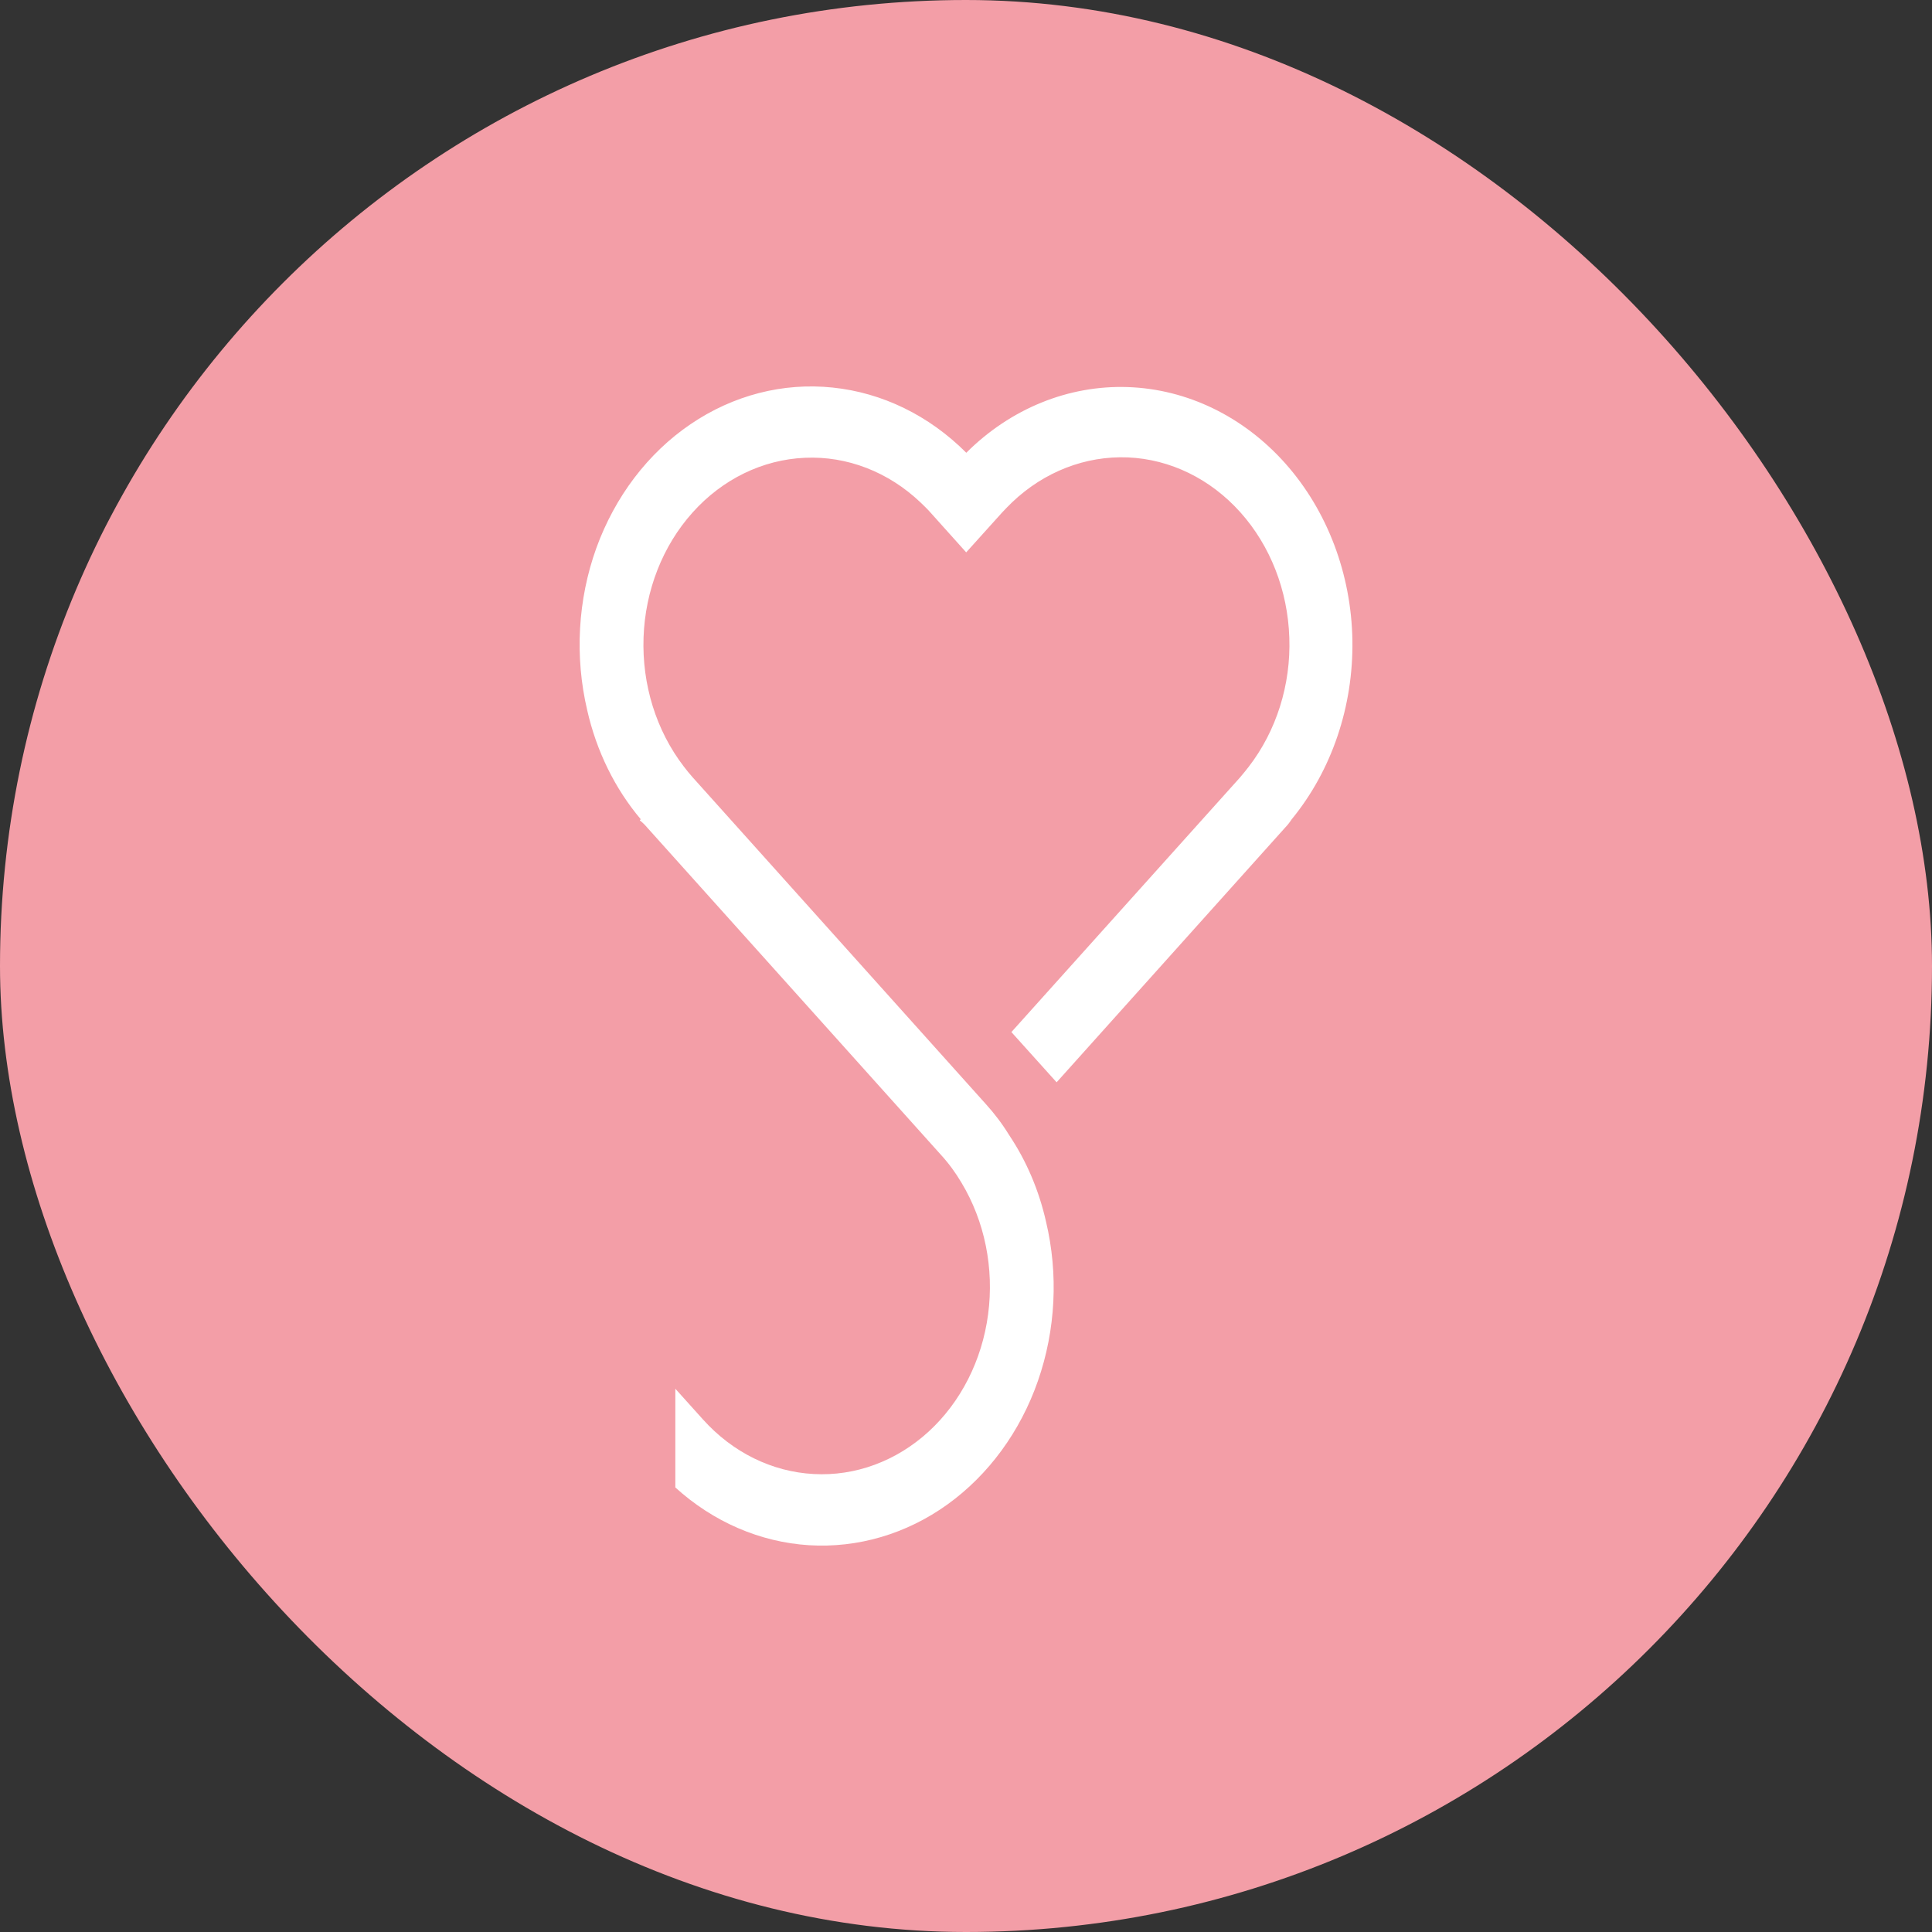 <?xml version="1.0" encoding="UTF-8"?> <svg xmlns="http://www.w3.org/2000/svg" width="20" height="20" viewBox="0 0 20 20" fill="none"><rect x="0" y="0" width="20" height="20" fill="#333333" stroke="none"/><rect width="20" height="20" rx="10" fill="#F39EA7"></rect><path d="M6.634 8.482C6.626 8.485 6.624 8.487 6.624 8.493C6.651 8.514 6.676 8.539 6.699 8.566L9.738 11.952C9.819 12.04 9.891 12.138 9.953 12.243C10.194 12.643 10.292 13.129 10.229 13.605C10.166 14.082 9.946 14.515 9.612 14.821C9.278 15.126 8.854 15.283 8.423 15.259C7.991 15.236 7.583 15.035 7.277 14.694L6.991 14.376V15.398C7.384 15.755 7.868 15.964 8.374 15.996C8.88 16.027 9.382 15.88 9.808 15.574C10.233 15.268 10.562 14.82 10.745 14.294C10.928 13.768 10.958 13.191 10.828 12.645C10.755 12.322 10.626 12.018 10.447 11.751C10.376 11.635 10.295 11.528 10.206 11.43L7.167 8.043C7.137 8.01 7.106 7.97 7.078 7.934C6.793 7.563 6.645 7.087 6.662 6.599C6.679 6.112 6.86 5.65 7.17 5.305C7.479 4.96 7.894 4.758 8.332 4.739C8.769 4.719 9.197 4.885 9.53 5.202C9.563 5.234 9.598 5.267 9.628 5.301L10.002 5.718L10.376 5.303C10.409 5.267 10.441 5.236 10.476 5.201C10.809 4.883 11.238 4.717 11.676 4.735C12.115 4.754 12.53 4.957 12.84 5.303C13.15 5.649 13.331 6.112 13.347 6.601C13.364 7.089 13.213 7.566 12.927 7.937C12.897 7.975 12.868 8.012 12.836 8.049L10.47 10.684L10.938 11.204L13.303 8.568C13.328 8.542 13.351 8.513 13.371 8.482C13.786 7.976 14.011 7.312 14 6.626C13.988 5.941 13.74 5.287 13.307 4.799C12.874 4.312 12.29 4.028 11.675 4.007C11.06 3.986 10.461 4.23 10.003 4.687C9.619 4.302 9.134 4.065 8.62 4.012C8.106 3.958 7.59 4.091 7.149 4.391C6.708 4.69 6.366 5.141 6.173 5.674C5.981 6.208 5.948 6.797 6.079 7.353C6.175 7.776 6.366 8.165 6.634 8.482Z" fill="white"></path></svg> 